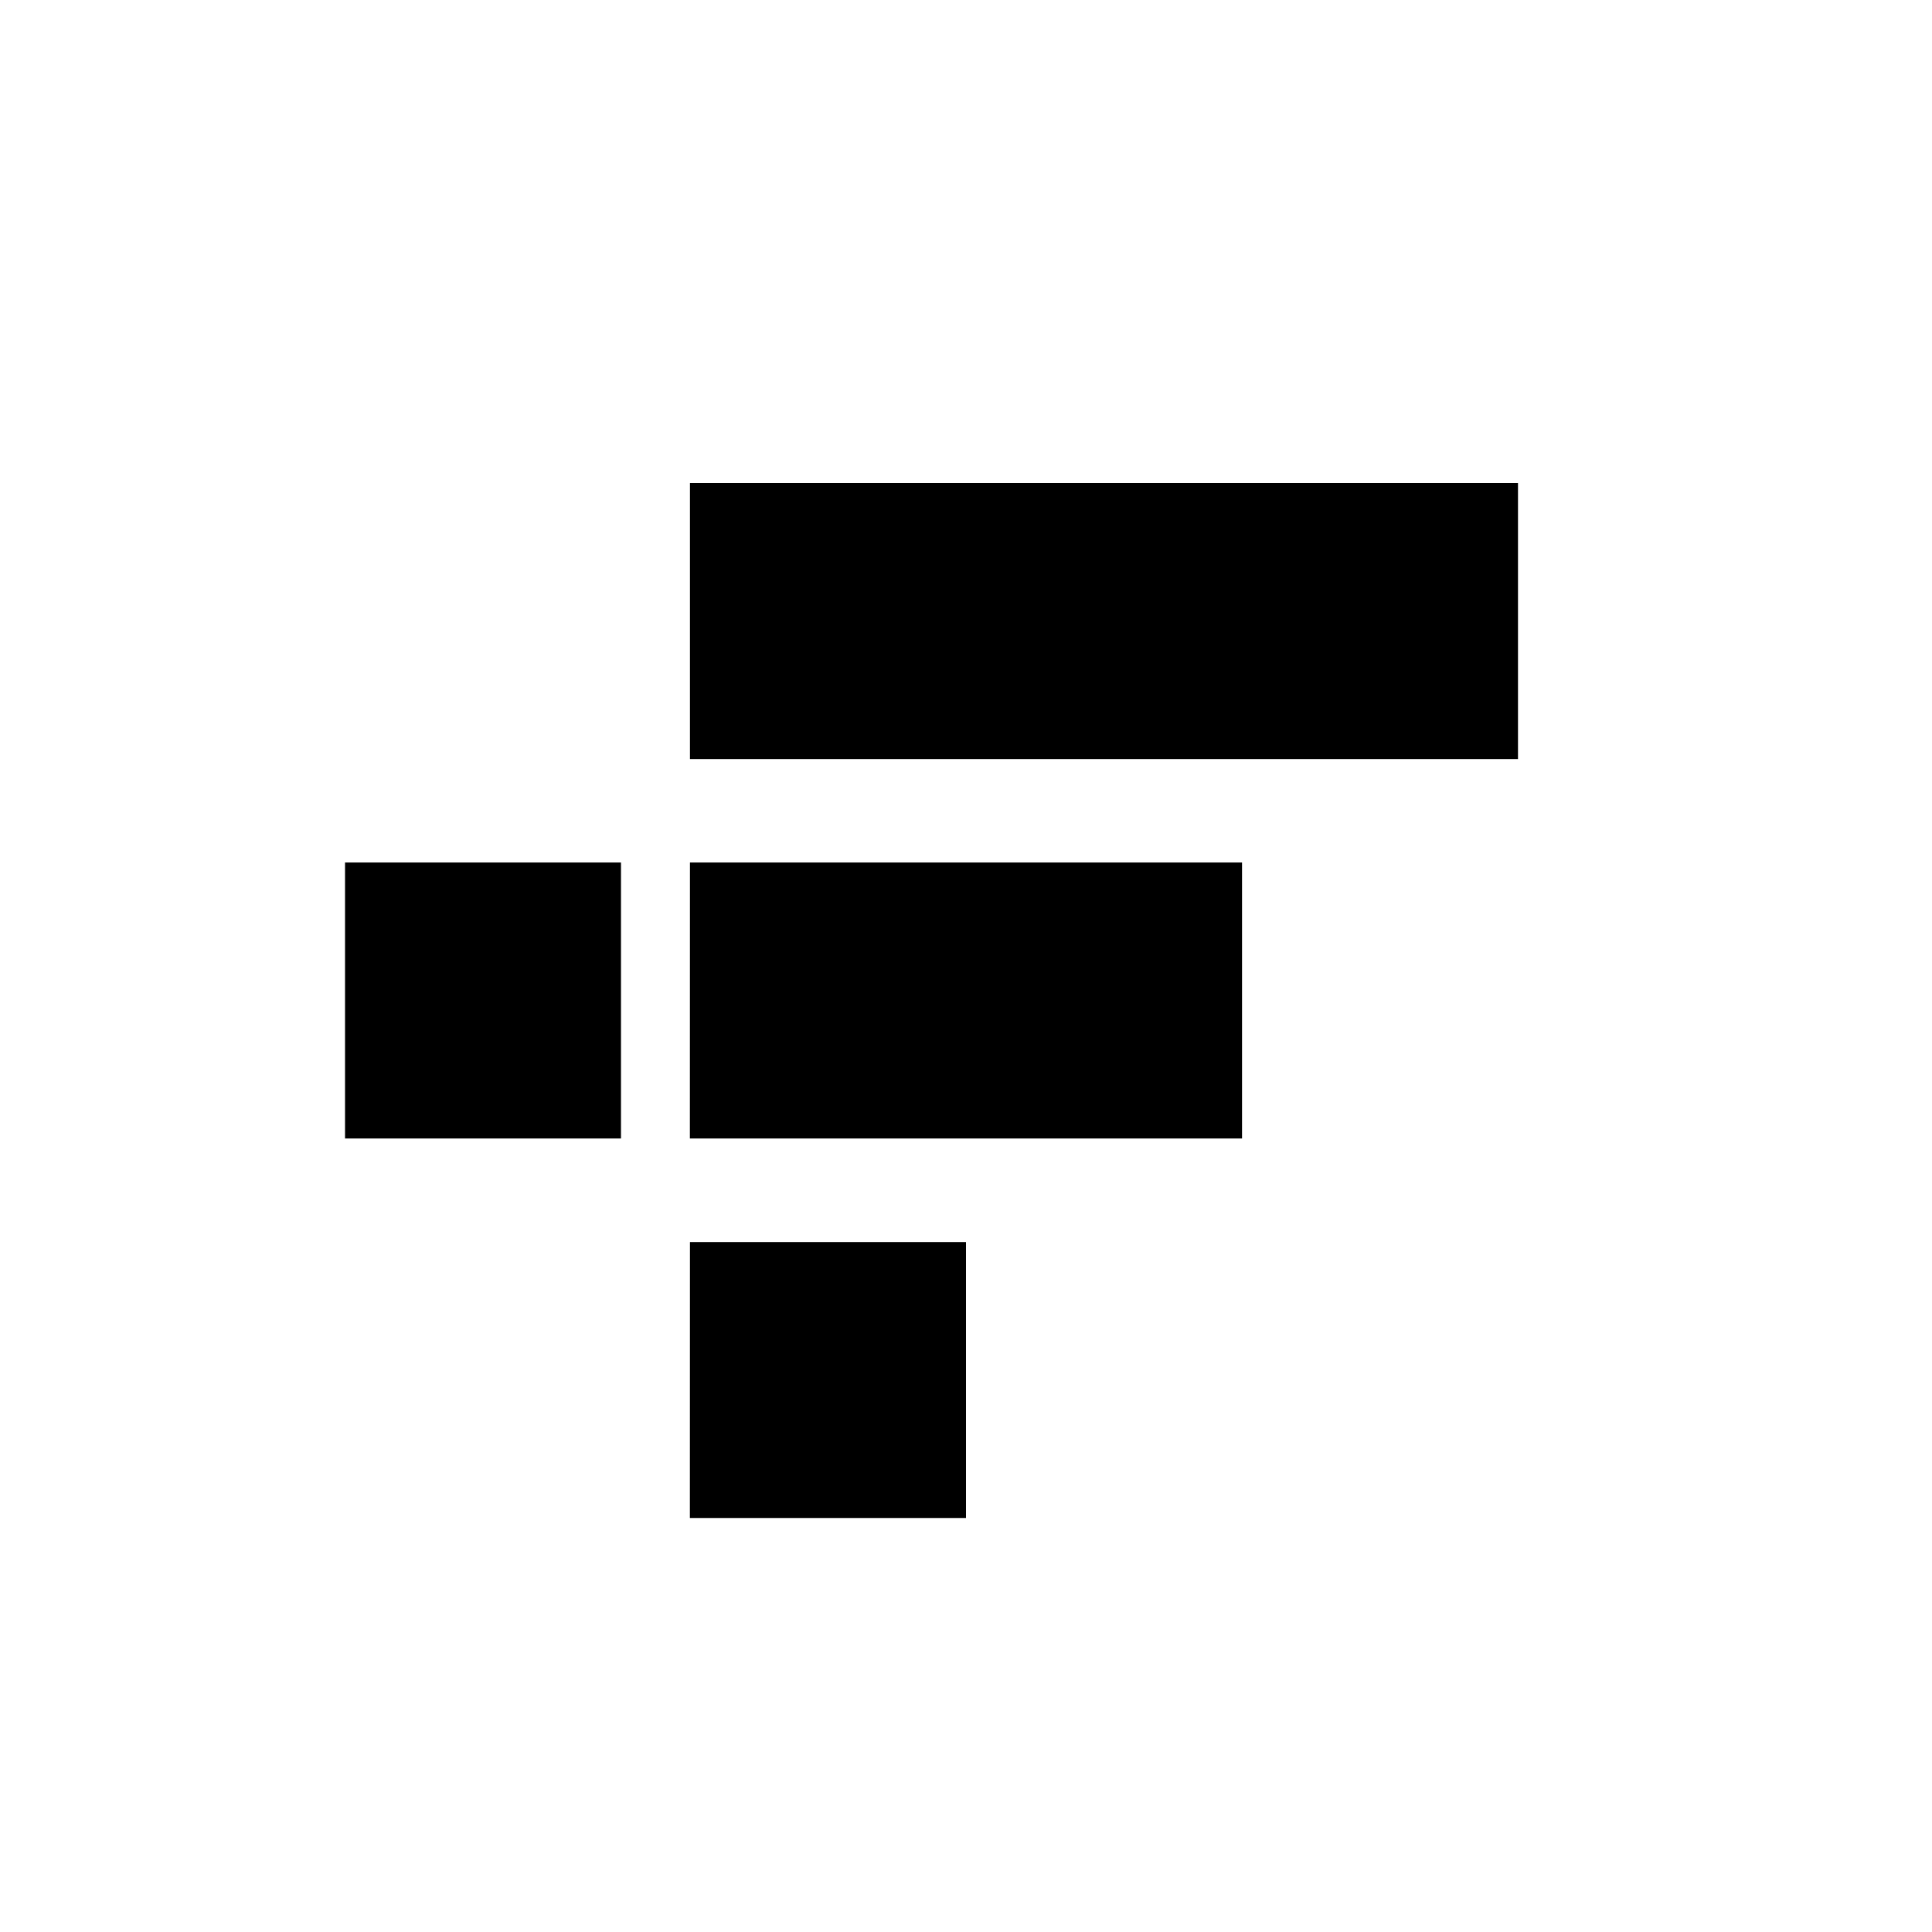 <?xml version="1.0" encoding="utf-8"?>
<!-- Generator: www.svgicons.com -->
<svg xmlns="http://www.w3.org/2000/svg" width="800" height="800" viewBox="0 0 24 24">
<path fill="currentColor" d="M8.571 6h10.286v3.429H8.571zm0 4.714h6.858v3.429H8.57zm0 4.715H12v3.428H8.57zm-4.285-4.715h3.428v3.429H4.286z"/>
</svg>